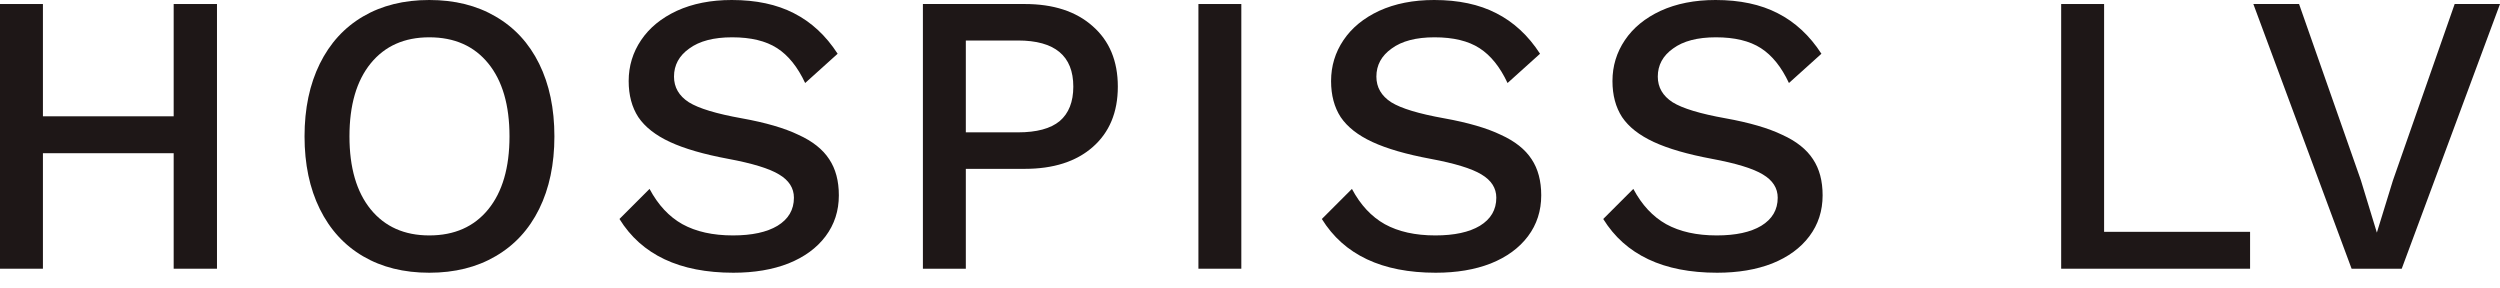 <svg width="130" height="15" viewBox="0 0 130 15" fill="none" xmlns="http://www.w3.org/2000/svg">
<path d="M11.283 0.209V13.973H9.031V7.967H2.232V13.973H0V0.209H2.232V6.048H9.031V0.209H11.283Z" fill="#1E1717"/>
<path d="M22.323 0C23.643 0 24.79 0.285 25.764 0.855C26.751 1.425 27.509 2.245 28.037 3.316C28.565 4.387 28.829 5.645 28.829 7.091C28.829 8.537 28.565 9.795 28.037 10.866C27.509 11.936 26.751 12.757 25.764 13.327C24.79 13.897 23.643 14.182 22.323 14.182C21.002 14.182 19.855 13.897 18.881 13.327C17.908 12.757 17.157 11.936 16.629 10.866C16.101 9.795 15.836 8.537 15.836 7.091C15.836 5.645 16.101 4.387 16.629 3.316C17.157 2.245 17.908 1.425 18.881 0.855C19.855 0.285 21.002 0 22.323 0ZM22.323 1.94C21.029 1.94 20.014 2.391 19.277 3.295C18.541 4.199 18.172 5.464 18.172 7.091C18.172 8.718 18.541 9.983 19.277 10.887C20.014 11.79 21.029 12.242 22.323 12.242C23.629 12.242 24.651 11.79 25.388 10.887C26.125 9.983 26.494 8.718 26.494 7.091C26.494 5.464 26.125 4.199 25.388 3.295C24.651 2.391 23.629 1.94 22.323 1.94Z" fill="#1E1717"/>
<path d="M38.051 0C39.316 0 40.394 0.229 41.284 0.688C42.188 1.147 42.945 1.849 43.557 2.795L41.868 4.317C41.478 3.483 40.992 2.878 40.408 2.503C39.824 2.127 39.045 1.94 38.072 1.94C37.113 1.94 36.369 2.134 35.84 2.524C35.312 2.899 35.048 3.386 35.048 3.983C35.048 4.54 35.305 4.985 35.82 5.318C36.334 5.638 37.252 5.916 38.572 6.152C39.81 6.375 40.79 6.66 41.513 7.008C42.25 7.341 42.785 7.765 43.119 8.28C43.453 8.78 43.62 9.406 43.62 10.157C43.62 10.963 43.39 11.672 42.931 12.284C42.472 12.896 41.826 13.368 40.992 13.702C40.172 14.022 39.219 14.182 38.135 14.182C35.34 14.182 33.365 13.25 32.212 11.387L33.776 9.823C34.221 10.657 34.791 11.269 35.486 11.658C36.195 12.048 37.071 12.242 38.114 12.242C39.101 12.242 39.873 12.075 40.429 11.742C40.999 11.394 41.284 10.908 41.284 10.282C41.284 9.781 41.027 9.378 40.512 9.072C40.012 8.766 39.129 8.495 37.863 8.259C36.598 8.023 35.59 7.731 34.839 7.383C34.089 7.035 33.539 6.604 33.192 6.09C32.858 5.575 32.691 4.95 32.691 4.213C32.691 3.434 32.907 2.725 33.338 2.086C33.769 1.446 34.388 0.939 35.194 0.563C36.014 0.188 36.967 0 38.051 0Z" fill="#1E1717"/>
<path d="M53.288 0.209C54.776 0.209 55.951 0.591 56.813 1.356C57.689 2.12 58.127 3.17 58.127 4.505C58.127 5.84 57.689 6.889 56.813 7.654C55.951 8.405 54.776 8.78 53.288 8.78H50.223V13.973H47.991V0.209H53.288ZM52.934 6.882C53.907 6.882 54.63 6.688 55.103 6.298C55.575 5.895 55.812 5.297 55.812 4.505C55.812 2.906 54.852 2.106 52.934 2.106H50.223V6.882H52.934Z" fill="#1E1717"/>
<path d="M64.549 13.973H62.318V0.209H64.549V13.973Z" fill="#1E1717"/>
<path d="M74.576 0C75.841 0 76.918 0.229 77.808 0.688C78.712 1.147 79.47 1.849 80.082 2.795L78.392 4.317C78.003 3.483 77.516 2.878 76.932 2.503C76.348 2.127 75.57 1.94 74.596 1.94C73.637 1.94 72.893 2.134 72.365 2.524C71.837 2.899 71.572 3.386 71.572 3.983C71.572 4.54 71.829 4.985 72.344 5.318C72.858 5.638 73.776 5.916 75.097 6.152C76.334 6.375 77.315 6.66 78.038 7.008C78.775 7.341 79.31 7.765 79.644 8.28C79.977 8.78 80.144 9.406 80.144 10.157C80.144 10.963 79.915 11.672 79.456 12.284C78.997 12.896 78.35 13.368 77.516 13.702C76.696 14.022 75.743 14.182 74.659 14.182C71.864 14.182 69.89 13.25 68.736 11.387L70.3 9.823C70.745 10.657 71.315 11.269 72.01 11.658C72.719 12.048 73.595 12.242 74.638 12.242C75.625 12.242 76.397 12.075 76.953 11.742C77.523 11.394 77.808 10.908 77.808 10.282C77.808 9.781 77.551 9.378 77.037 9.072C76.536 8.766 75.653 8.495 74.388 8.259C73.123 8.023 72.115 7.731 71.364 7.383C70.613 7.035 70.064 6.604 69.716 6.09C69.382 5.575 69.216 4.95 69.216 4.213C69.216 3.434 69.431 2.725 69.862 2.086C70.293 1.446 70.912 0.939 71.718 0.563C72.539 0.188 73.491 0 74.576 0Z" fill="#1E1717"/>
<path d="M89.208 0C90.473 0 91.551 0.229 92.441 0.688C93.344 1.147 94.102 1.849 94.714 2.795L93.025 4.317C92.635 3.483 92.149 2.878 91.565 2.503C90.981 2.127 90.202 1.94 89.229 1.94C88.269 1.94 87.526 2.134 86.997 2.524C86.469 2.899 86.205 3.386 86.205 3.983C86.205 4.54 86.462 4.985 86.976 5.318C87.491 5.638 88.409 5.916 89.729 6.152C90.967 6.375 91.947 6.66 92.67 7.008C93.407 7.341 93.942 7.765 94.276 8.28C94.61 8.78 94.776 9.406 94.776 10.157C94.776 10.963 94.547 11.672 94.088 12.284C93.629 12.896 92.983 13.368 92.149 13.702C91.328 14.022 90.376 14.182 89.291 14.182C86.497 14.182 84.522 13.25 83.368 11.387L84.933 9.823C85.377 10.657 85.948 11.269 86.643 11.658C87.352 12.048 88.228 12.242 89.27 12.242C90.258 12.242 91.029 12.075 91.585 11.742C92.156 11.394 92.441 10.908 92.441 10.282C92.441 9.781 92.183 9.378 91.669 9.072C91.168 8.766 90.285 8.495 89.02 8.259C87.755 8.023 86.747 7.731 85.996 7.383C85.245 7.035 84.696 6.604 84.349 6.09C84.015 5.575 83.848 4.95 83.848 4.213C83.848 3.434 84.064 2.725 84.495 2.086C84.926 1.446 85.544 0.939 86.351 0.563C87.171 0.188 88.124 0 89.208 0Z" fill="#1E1717"/>
<path d="M117.004 12.055V13.973H107.181V0.209H109.413V12.055H117.004Z" fill="#1E1717"/>
<path d="M124.89 13.973H122.283L117.174 0.209H119.551L122.763 9.364L123.597 12.096L124.432 9.385L127.643 0.209H130L124.89 13.973Z" fill="#1E1717"/>
</svg>

